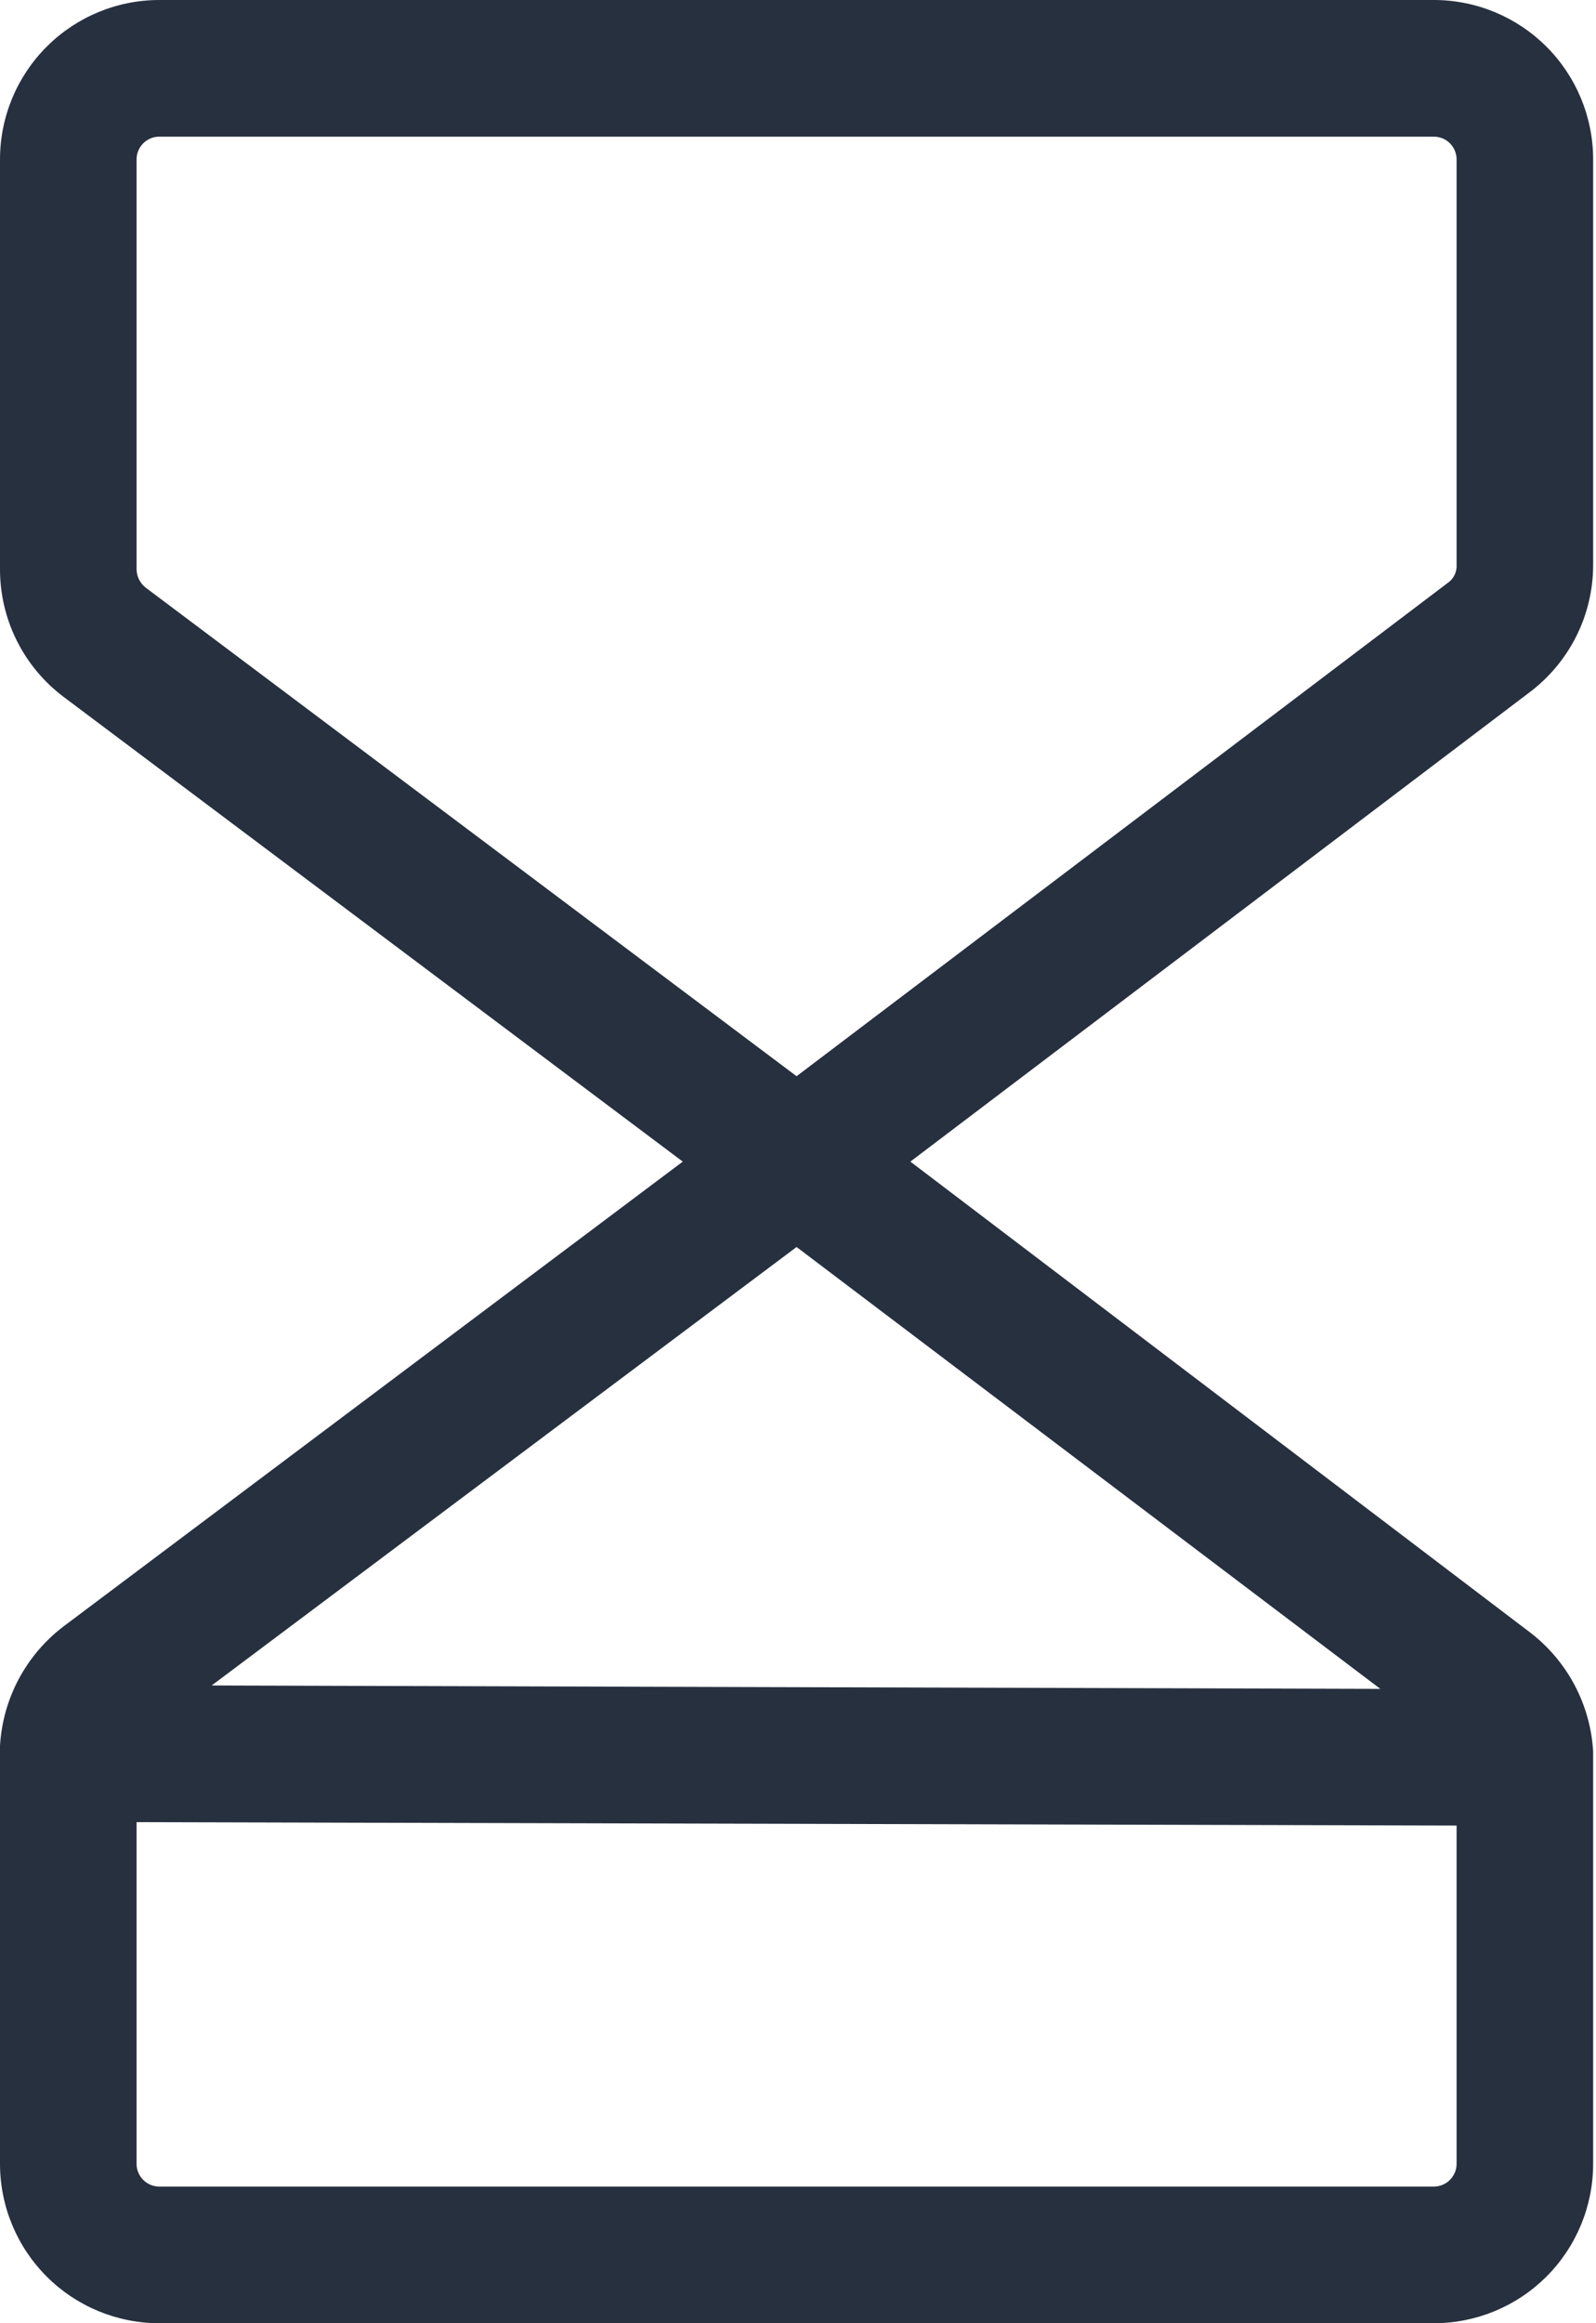 <?xml version="1.0" encoding="UTF-8"?> <svg xmlns="http://www.w3.org/2000/svg" width="66" height="96" viewBox="0 0 66 96" fill="none"> <path d="M65.882 23.341V6.588C65.882 4.841 65.188 3.165 63.953 1.93C62.717 0.694 61.041 0 59.294 0H6.588C4.841 0 3.165 0.694 1.93 1.93C0.694 3.165 0 4.841 0 6.588V23.529C0 24.552 0.238 25.561 0.696 26.476C1.153 27.391 1.817 28.186 2.635 28.8L28.235 48L2.635 67.2C1.865 67.784 1.23 68.528 0.775 69.381C0.32 70.234 0.056 71.176 0 72.141V89.412C0 91.159 0.694 92.835 1.93 94.07C3.165 95.306 4.841 96 6.588 96H59.294C61.041 96 62.717 95.306 63.953 94.07C65.188 92.835 65.882 91.159 65.882 89.412V72.376C65.827 71.411 65.562 70.47 65.107 69.617C64.652 68.763 64.018 68.019 63.247 67.435L37.647 48L63.247 28.612C64.065 27.998 64.729 27.202 65.187 26.288C65.644 25.373 65.882 24.364 65.882 23.341ZM57.082 69.788L8.753 69.647L32.941 51.529L57.082 69.788ZM59.294 90.353H6.588C6.339 90.353 6.099 90.254 5.923 90.077C5.746 89.901 5.647 89.661 5.647 89.412V75.294L60.235 75.435V89.412C60.235 89.661 60.136 89.901 59.96 90.077C59.783 90.254 59.544 90.353 59.294 90.353ZM60.235 23.341C60.244 23.489 60.213 23.636 60.147 23.768C60.081 23.9 59.982 24.012 59.859 24.094L32.941 44.471L6.024 24.282C5.909 24.192 5.816 24.078 5.751 23.948C5.686 23.818 5.651 23.675 5.647 23.529V6.588C5.647 6.339 5.746 6.099 5.923 5.923C6.099 5.746 6.339 5.647 6.588 5.647H59.294C59.544 5.647 59.783 5.746 59.96 5.923C60.136 6.099 60.235 6.339 60.235 6.588V23.341Z" fill="#27303F"></path> </svg> 